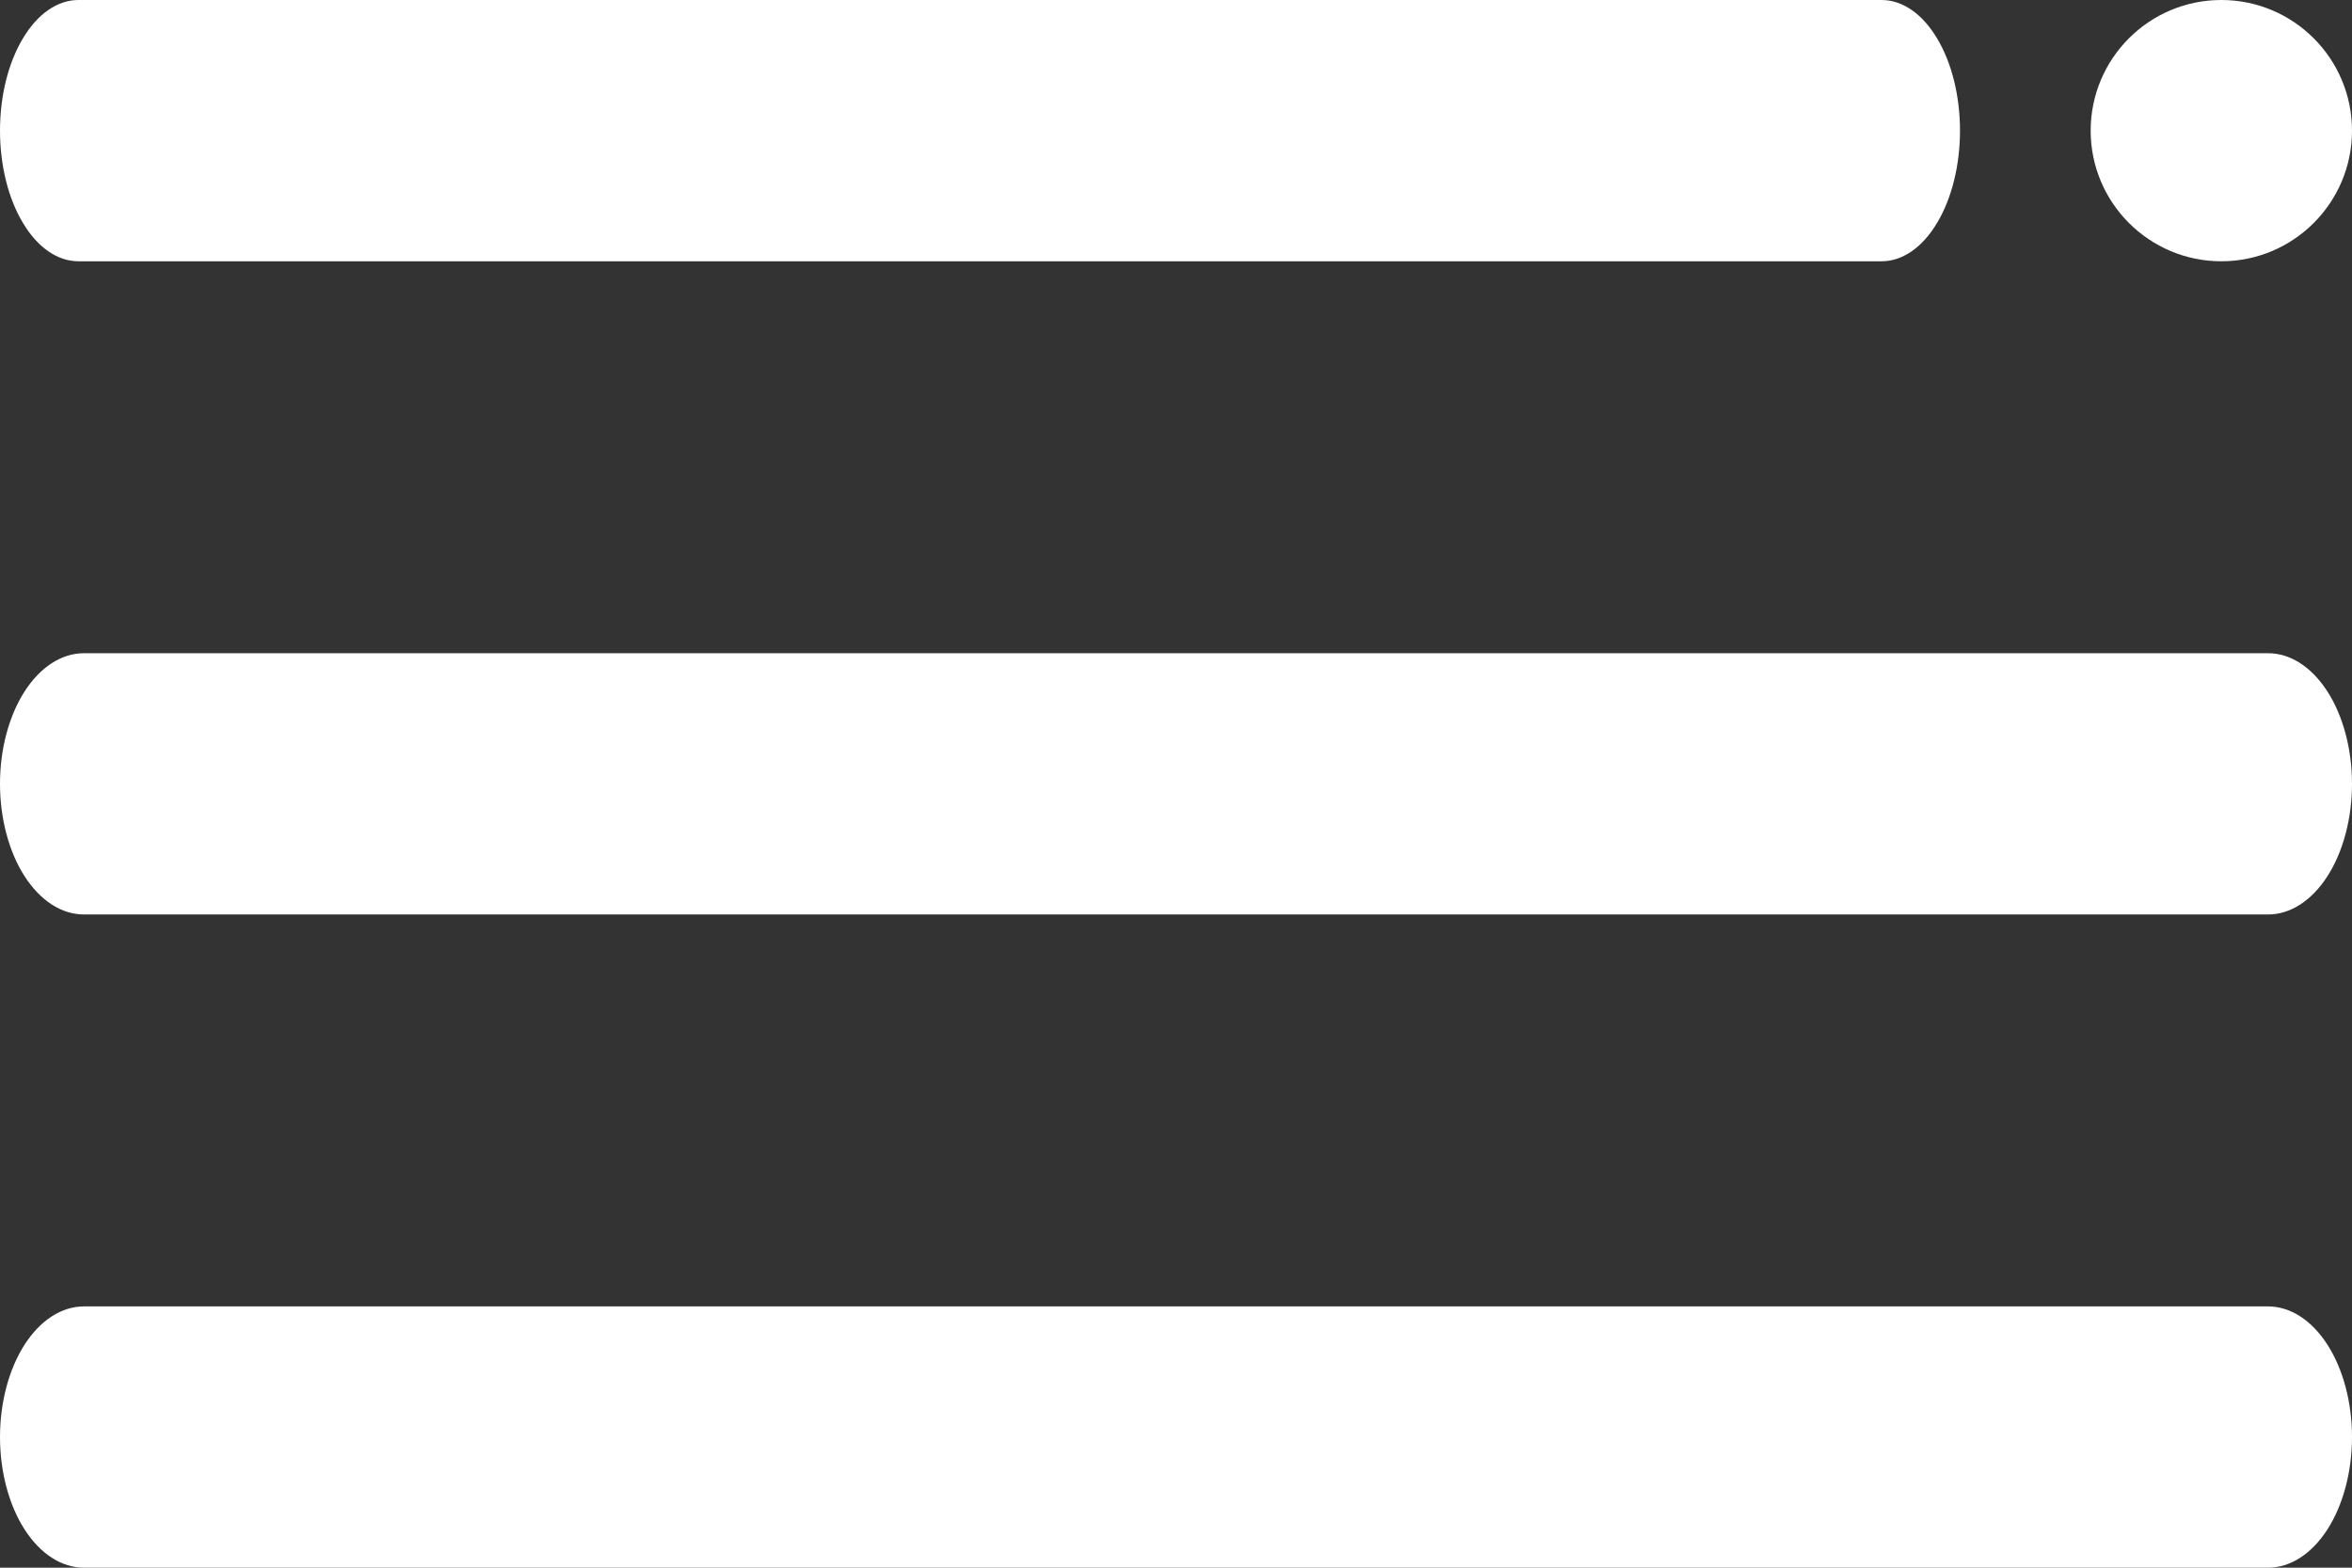 <svg width="18" height="12" viewBox="0 0 18 12" fill="none" xmlns="http://www.w3.org/2000/svg">
<rect x="0" y="0" width="18" height="12" fill="#333333" stroke="none"/>
<path d="M14.4 2H0.6C0.441 2 0.288 1.895 0.176 1.707C0.063 1.52 0 1.265 0 1C0 0.735 0.063 0.48 0.176 0.293C0.288 0.105 0.441 0 0.6 0H14.4C14.559 0 14.712 0.105 14.824 0.293C14.937 0.48 15 0.735 15 1C15 1.265 14.937 1.52 14.824 1.707C14.712 1.895 14.559 2 14.4 2Z" fill="white"/>
<path d="M17 2C17.552 2 18 1.552 18 1C18 0.448 17.552 0 17 0C16.448 0 16 0.448 16 1C16 1.552 16.448 2 17 2Z" fill="white"/>
<path d="M17.357 7H0.643C0.472 7 0.309 6.895 0.188 6.707C0.068 6.52 0 6.265 0 6C0 5.735 0.068 5.48 0.188 5.293C0.309 5.105 0.472 5 0.643 5H17.357C17.528 5 17.691 5.105 17.812 5.293C17.932 5.48 18 5.735 18 6C18 6.265 17.932 6.52 17.812 6.707C17.691 6.895 17.528 7 17.357 7Z" fill="white"/>
<path d="M17.357 12H0.643C0.472 12 0.309 11.895 0.188 11.707C0.068 11.52 0 11.265 0 11C0 10.735 0.068 10.48 0.188 10.293C0.309 10.105 0.472 10 0.643 10H17.357C17.528 10 17.691 10.105 17.812 10.293C17.932 10.48 18 10.735 18 11C18 11.265 17.932 11.52 17.812 11.707C17.691 11.895 17.528 12 17.357 12Z" fill="white"/>
</svg>
